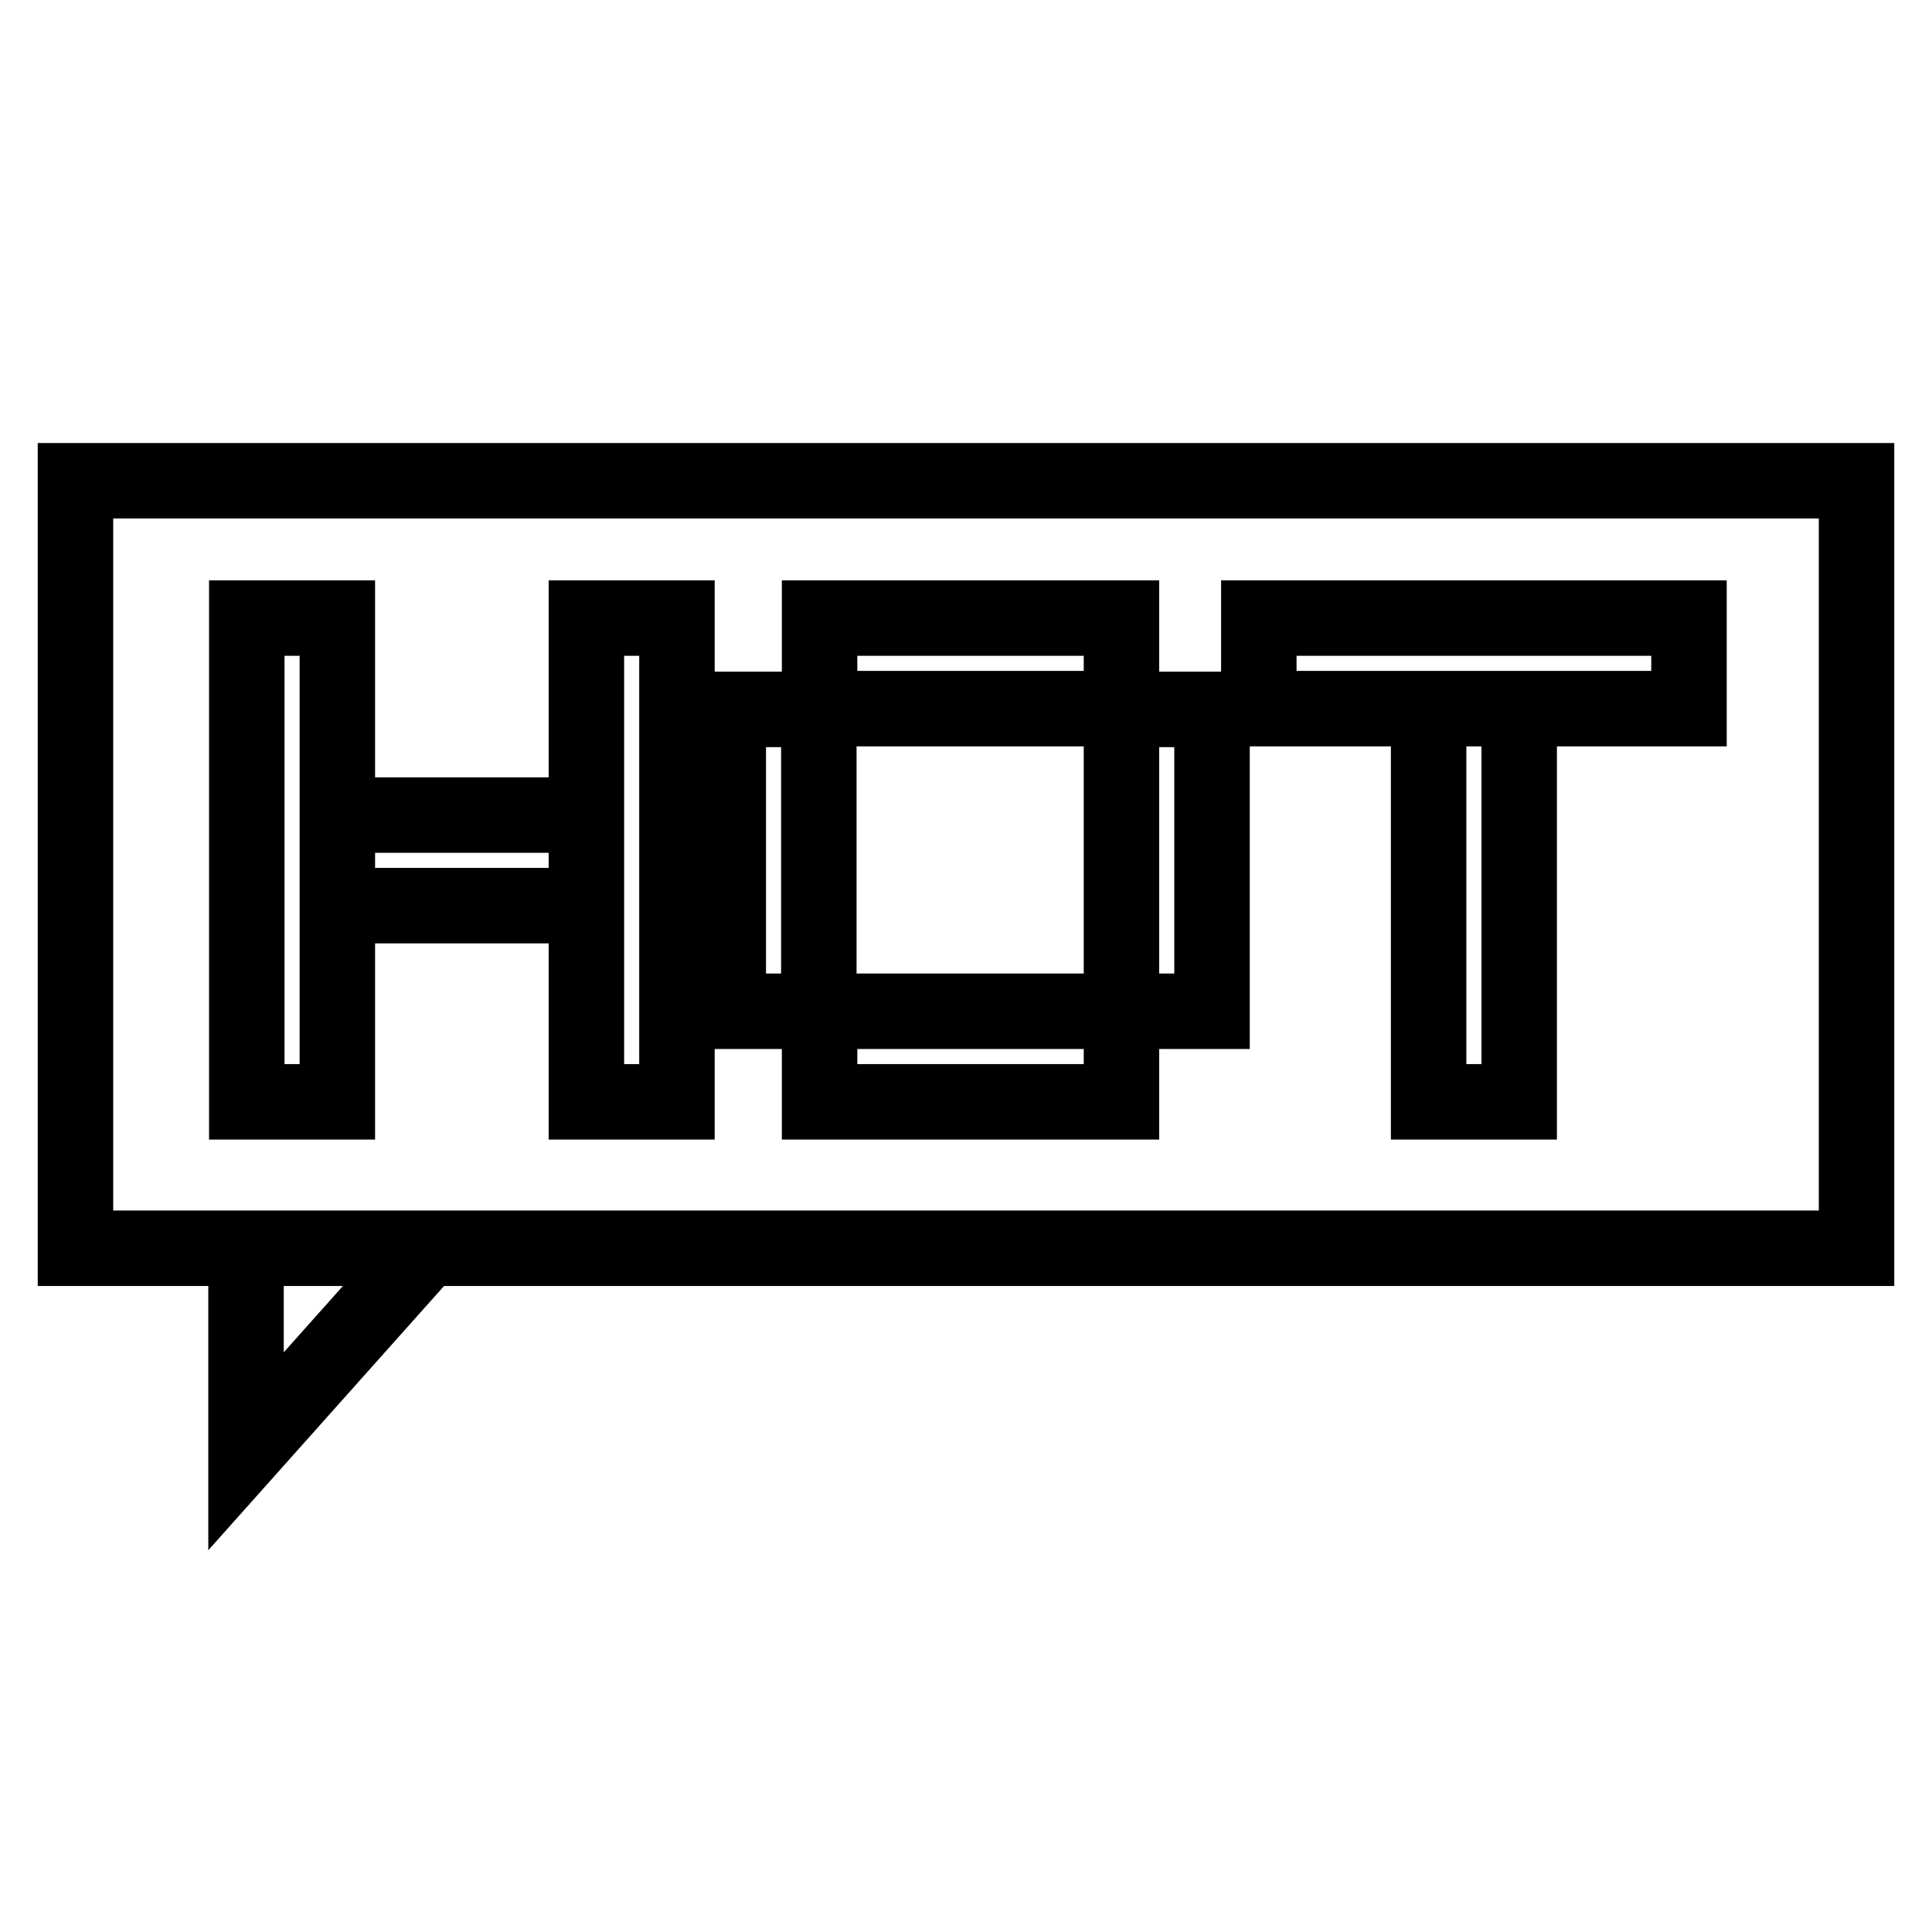 <?xml version="1.0" encoding="utf-8"?>
<!-- Svg Vector Icons : http://www.onlinewebfonts.com/icon -->
<!DOCTYPE svg PUBLIC "-//W3C//DTD SVG 1.1//EN" "http://www.w3.org/Graphics/SVG/1.1/DTD/svg11.dtd">
<svg version="1.1" xmlns="http://www.w3.org/2000/svg" xmlns:xlink="http://www.w3.org/1999/xlink" x="0px" y="0px" viewBox="0 0 256 256" enable-background="new 0 0 256 256" xml:space="preserve">
<g><g><path stroke-width="10" fill-opacity="0" stroke="#000000"  d="M246,165.4H10V63.7h236V165.4L246,165.4z M44.7,81.9h-12V146h12V81.9z M89.7,81.9h-12V146h12V81.9z M201.3,93.9h-12V146h12V93.9z M77.7,120v-12h-33v12H77.7z M223.8,93.9v-12h-57v12H223.8z M148.6,93.9v-12h-40v12H148.6z M148.6,146v-12h-40v12H148.6z M96.5,134h12v-40h-12V134z M148.6,134h12v-40h-12V134z M32.6,165.4v26.9l24-26.9H32.6z"/></g></g>
</svg>